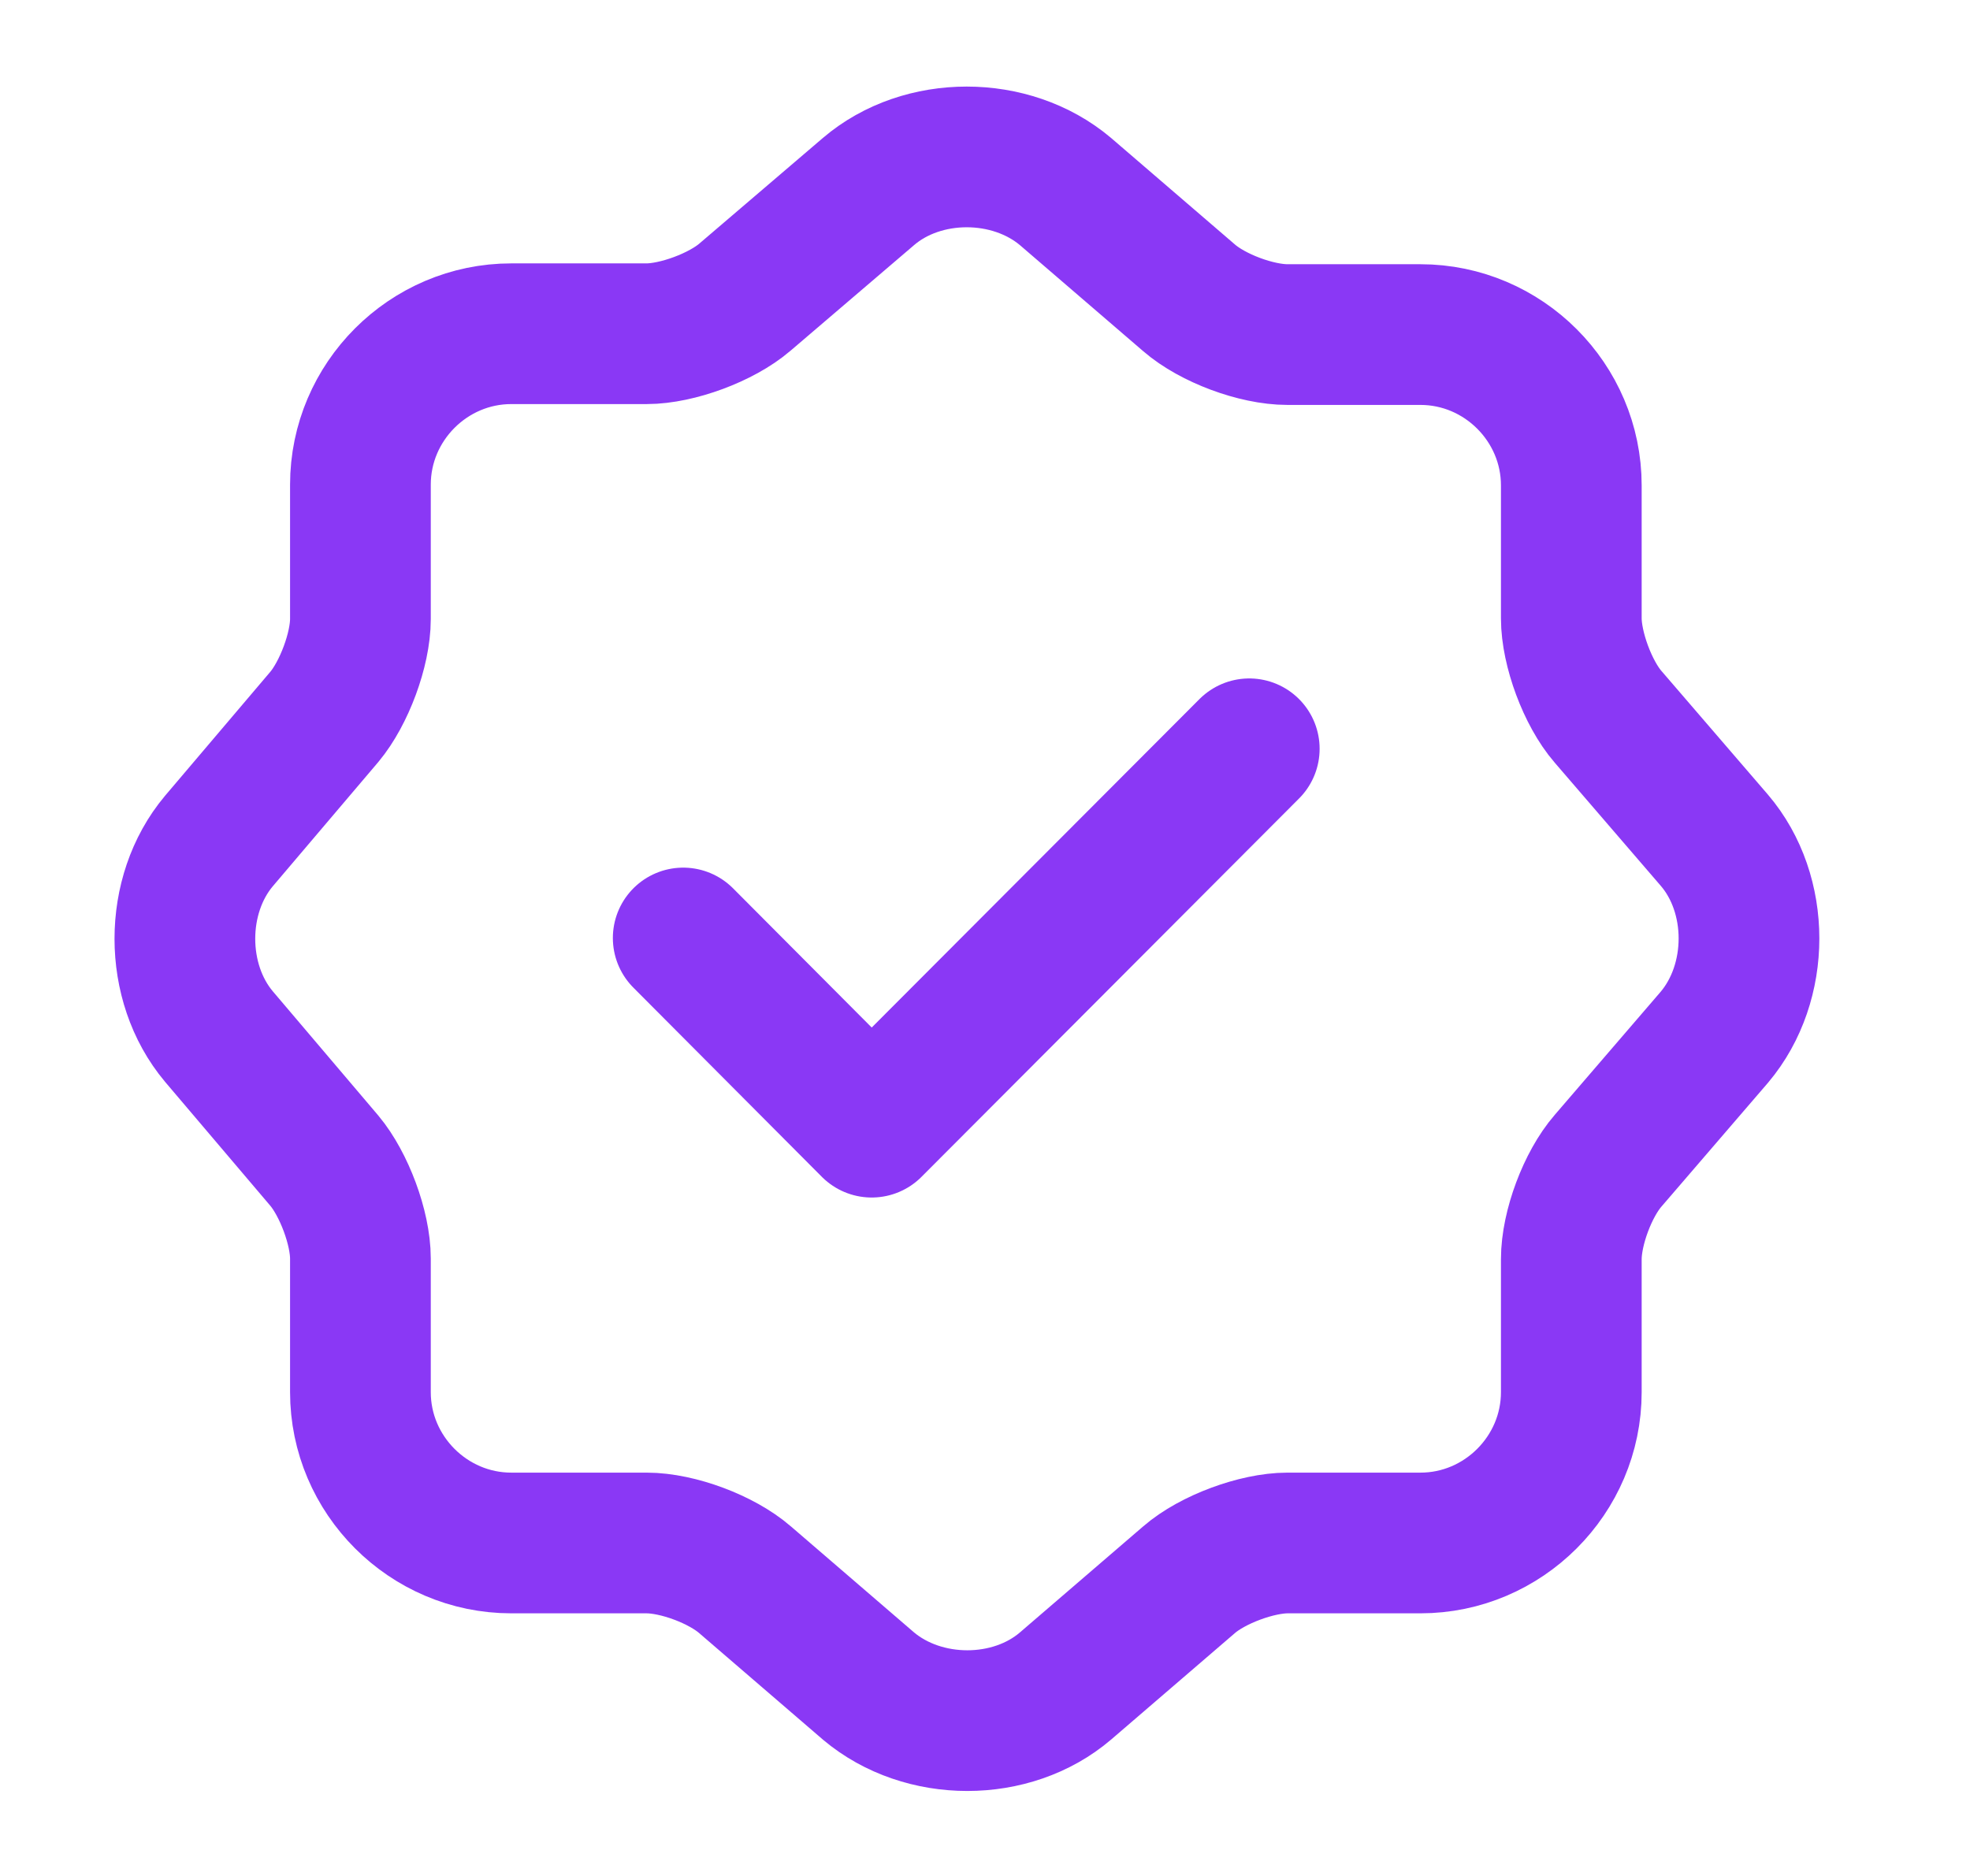 <svg width="21" height="20" viewBox="0 0 21 20" fill="none" xmlns="http://www.w3.org/2000/svg">
    <path d="M7.283 10L9.292 12.017L13.317 7.983" stroke="#8A38F5" stroke-width="1.5" stroke-linecap="round" stroke-linejoin="round"/>
    <path d="M9.258 2.042C9.833 1.55 10.775 1.55 11.358 2.042L12.675 3.175C12.925 3.392 13.392 3.567 13.725 3.567H15.142C16.025 3.567 16.75 4.292 16.75 5.175V6.592C16.75 6.917 16.925 7.392 17.142 7.642L18.275 8.958C18.767 9.533 18.767 10.475 18.275 11.058L17.142 12.375C16.925 12.625 16.75 13.092 16.75 13.425V14.842C16.75 15.725 16.025 16.45 15.142 16.45H13.725C13.4 16.45 12.925 16.625 12.675 16.842L11.358 17.975C10.783 18.467 9.842 18.467 9.258 17.975L7.942 16.842C7.692 16.625 7.225 16.45 6.892 16.45H5.45C4.567 16.45 3.842 15.725 3.842 14.842V13.417C3.842 13.092 3.667 12.625 3.458 12.375L2.333 11.05C1.85 10.475 1.85 9.542 2.333 8.967L3.458 7.642C3.667 7.392 3.842 6.925 3.842 6.6V5.167C3.842 4.283 4.567 3.558 5.45 3.558H6.892C7.217 3.558 7.692 3.383 7.942 3.167L9.258 2.042Z" stroke="#8A38F5" stroke-width="1.5" stroke-linecap="round" stroke-linejoin="round"/>
</svg>